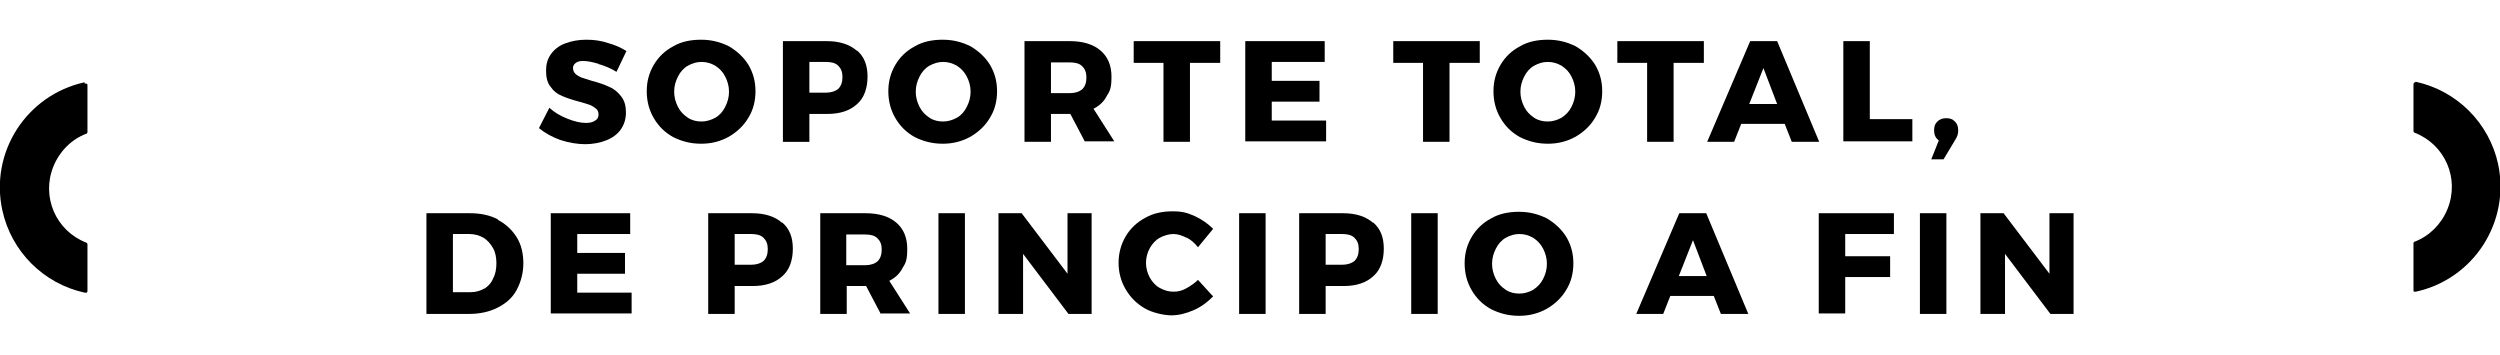 <?xml version="1.0" encoding="UTF-8"?> <svg xmlns="http://www.w3.org/2000/svg" id="Capa_1" version="1.1" viewBox="0 0 528.8 75.1"><g id="Capa_2"><g id="info"><path d="M17.9,17.4C5.6,20.1-2.2,32.2.5,44.5c1.9,8.7,8.7,15.5,17.4,17.4h.4c.1,0,.2-.2.2-.3v-9.9c0-.2-.1-.3-.3-.4-6.4-2.5-9.5-9.7-6.9-16.1,1.3-3.2,3.8-5.7,6.9-6.9.2,0,.3-.2.3-.4v-9.9c0-.1,0-.2-.2-.3-.1,0-.2-.1-.4,0v-.3Z"></path><path d="M510.9,17.4h0c-.2,0-.4.2-.4.4h0v9.9c0,.2.1.3.3.4,6.4,2.5,9.5,9.7,6.9,16.1-1.3,3.2-3.8,5.7-6.9,6.9-.2,0-.3.2-.3.4v9.9c0,0,0,.2.1.3,0,0,.2,0,.4,0,12.3-2.7,20-14.8,17.4-27-1.9-8.7-8.7-15.5-17.4-17.4h-.1Z"></path><path d="M351.5,75.1h4.4"></path><path d="M374.7,75.1h4.4"></path></g></g><g><path d="M126.6,13.5c-1.3-.4-2.4-.6-3.2-.6s-1.2.1-1.6.4c-.4.3-.6.6-.6,1.1s.2.9.5,1.2.8.6,1.3.8,1.3.4,2.2.7c1.5.4,2.7.8,3.7,1.3,1,.4,1.8,1.1,2.5,2s1,2,1,3.4-.4,2.6-1.1,3.6-1.8,1.8-3.1,2.3-2.8.8-4.4.8-3.5-.3-5.3-.9c-1.7-.6-3.3-1.5-4.5-2.5l2.2-4.3c1.1,1,2.3,1.7,3.8,2.3,1.5.6,2.8.9,3.9.9s1.5-.2,2-.5.7-.7.7-1.3-.2-.9-.5-1.2c-.4-.3-.8-.6-1.3-.8-.5-.2-1.3-.4-2.3-.7-1.5-.4-2.7-.8-3.6-1.2-1-.4-1.8-1-2.4-1.9-.7-.8-1-2-1-3.4s.3-2.5,1-3.5,1.7-1.8,3-2.3,2.8-.8,4.5-.8,3.1.2,4.6.7c1.5.4,2.8,1,3.9,1.7l-2.1,4.4c-1.1-.7-2.3-1.2-3.6-1.6h-.2Z"></path><path d="M154.2,9.8c1.7,1,3.1,2.3,4.1,3.9,1,1.7,1.5,3.5,1.5,5.6s-.5,4-1.5,5.6c-1,1.7-2.4,3-4.1,4-1.8,1-3.7,1.5-5.9,1.5s-4.1-.5-5.9-1.4c-1.8-1-3.1-2.3-4.1-4s-1.5-3.6-1.5-5.7.5-3.9,1.5-5.6c1-1.7,2.4-3,4.1-3.9,1.7-1,3.7-1.4,5.9-1.4s4.1.5,5.9,1.4ZM145.5,13.9c-.9.5-1.6,1.3-2.1,2.3-.5,1-.8,2-.8,3.2s.3,2.2.8,3.2,1.2,1.7,2.1,2.3,1.9.8,2.9.8,2-.3,2.9-.8,1.6-1.3,2.1-2.3.8-2,.8-3.2-.3-2.2-.8-3.2-1.2-1.7-2.1-2.3c-.9-.5-1.8-.8-2.9-.8s-2,.3-2.9.8Z"></path><path d="M181.3,10.7c1.5,1.3,2.2,3.1,2.2,5.5s-.7,4.5-2.2,5.8c-1.5,1.4-3.6,2.1-6.3,2.1h-3.8v5.9h-5.6V8.7h9.3c2.7,0,4.8.7,6.3,2h.1ZM177.3,18.8c.6-.6.9-1.4.9-2.5s-.3-1.8-.9-2.4c-.6-.6-1.5-.8-2.6-.8h-3.5v6.5h3.5c1.1,0,2-.3,2.6-.8Z"></path><path d="M205.3,9.8c1.7,1,3.1,2.3,4.1,3.9,1,1.7,1.5,3.5,1.5,5.6s-.5,4-1.5,5.6c-1,1.7-2.4,3-4.1,4-1.8,1-3.7,1.5-5.9,1.5s-4.1-.5-5.9-1.4c-1.8-1-3.1-2.3-4.1-4s-1.5-3.6-1.5-5.7.5-3.9,1.5-5.6c1-1.7,2.4-3,4.1-3.9,1.7-1,3.7-1.4,5.9-1.4s4.1.5,5.9,1.4ZM196.6,13.9c-.9.5-1.6,1.3-2.1,2.3-.5,1-.8,2-.8,3.2s.3,2.2.8,3.2,1.2,1.7,2.1,2.3,1.9.8,2.9.8,2-.3,2.9-.8,1.6-1.3,2.1-2.3.8-2,.8-3.2-.3-2.2-.8-3.2-1.2-1.7-2.1-2.3c-.9-.5-1.8-.8-2.9-.8s-2,.3-2.9.8Z"></path><path d="M229.5,30l-3.1-5.9h-4.1v5.9h-5.6V8.7h9.6c2.8,0,5,.7,6.5,2s2.3,3.1,2.3,5.5-.3,3-1,4.1c-.6,1.2-1.6,2.1-2.8,2.7l4.4,6.9h-6.3.1ZM222.3,19.7h4c1.1,0,2-.3,2.6-.8.6-.6.9-1.4.9-2.5s-.3-1.8-.9-2.4c-.6-.6-1.5-.8-2.6-.8h-4v6.5Z"></path><path d="M239.9,8.7h18.2v4.6h-6.4v16.7h-5.6V13.3h-6.3v-4.6h0Z"></path><path d="M263.4,8.7h16.8v4.4h-11.2v4h10.1v4.4h-10.1v4h11.5v4.4h-17.1V8.7h0Z"></path><path d="M294.8,8.7h18.2v4.6h-6.4v16.7h-5.6V13.3h-6.3v-4.6h0Z"></path><path d="M333.3,9.8c1.7,1,3.1,2.3,4.1,3.9,1,1.7,1.5,3.5,1.5,5.6s-.5,4-1.5,5.6c-1,1.7-2.4,3-4.1,4-1.8,1-3.7,1.5-5.9,1.5s-4.1-.5-5.9-1.4c-1.8-1-3.1-2.3-4.1-4s-1.5-3.6-1.5-5.7.5-3.9,1.5-5.6c1-1.7,2.4-3,4.1-3.9,1.7-1,3.7-1.4,5.9-1.4s4.1.5,5.9,1.4ZM324.5,13.9c-.9.5-1.6,1.3-2.1,2.3-.5,1-.8,2-.8,3.2s.3,2.2.8,3.2,1.2,1.7,2.1,2.3,1.9.8,2.9.8,2-.3,2.9-.8c.9-.6,1.6-1.3,2.1-2.3s.8-2,.8-3.2-.3-2.2-.8-3.2-1.2-1.7-2.1-2.3c-.9-.5-1.8-.8-2.9-.8s-2,.3-2.9.8Z"></path><path d="M342.2,8.7h18.2v4.6h-6.4v16.7h-5.6V13.3h-6.3v-4.6h0Z"></path><path d="M379,30l-1.5-3.8h-9.2l-1.5,3.8h-5.7l9.1-21.3h5.7l8.9,21.3h-5.9.1ZM370,22h5.9l-2.9-7.6-3,7.6Z"></path><path d="M389.9,8.7h5.6v16.5h9v4.7h-14.6V8.7Z"></path><path d="M413.5,25.7c.5.5.7,1.1.7,1.9s-.2,1.3-.7,2.1l-2.4,4h-2.6l1.6-4c-.7-.5-1-1.2-1-2.1s.2-1.4.7-1.9,1.1-.7,1.9-.7,1.3.2,1.8.7Z"></path><path d="M105.3,46.5c1.7.9,3,2.1,4,3.7,1,1.6,1.4,3.5,1.4,5.5s-.5,3.9-1.4,5.6-2.3,2.9-4.1,3.8c-1.8.9-3.8,1.3-6,1.3h-9v-21.3h9.2c2.2,0,4.2.4,5.9,1.3h0ZM102.4,61.1c.8-.5,1.5-1.2,1.9-2.2.5-.9.7-2,.7-3.2s-.2-2.3-.7-3.2-1.2-1.7-2-2.2c-.9-.5-1.9-.8-3-.8h-3.5v12.3h3.8c1.1,0,2-.3,2.9-.8h-.1Z"></path><path d="M116.5,45.1h16.8v4.4h-11.2v4h10.1v4.4h-10.1v4h11.5v4.4h-17.1v-21.3h0Z"></path><path d="M165.5,47.1c1.5,1.3,2.2,3.1,2.2,5.5s-.7,4.5-2.2,5.8c-1.5,1.4-3.6,2.1-6.3,2.1h-3.8v5.9h-5.6v-21.3h9.3c2.7,0,4.8.7,6.3,2h.1ZM161.5,55.2c.6-.6.9-1.4.9-2.5s-.3-1.8-.9-2.4c-.6-.6-1.5-.8-2.6-.8h-3.5v6.5h3.5c1.1,0,2-.3,2.6-.8Z"></path><path d="M186.3,66.4l-3.1-5.9h-4.1v5.9h-5.6v-21.3h9.6c2.8,0,5,.7,6.5,2s2.3,3.1,2.3,5.5-.3,3-1,4.1c-.6,1.2-1.6,2.1-2.8,2.7l4.4,6.9h-6.3.1ZM179,56.1h4c1.1,0,2-.3,2.6-.8.6-.6.9-1.4.9-2.5s-.3-1.8-.9-2.4c-.6-.6-1.5-.8-2.6-.8h-4v6.5Z"></path><path d="M198.5,45.1h5.6v21.3h-5.6s0-21.3,0-21.3Z"></path><path d="M225.7,45.1h5.2v21.3h-4.9l-9.6-12.7v12.7h-5.2v-21.3h4.9l9.7,12.8v-12.8h0Z"></path><path d="M251,50.3c-1-.5-1.9-.8-2.8-.8s-2,.3-2.9.8-1.6,1.3-2.1,2.2-.8,2-.8,3.1.3,2.2.8,3.1c.5.9,1.2,1.7,2.1,2.2.9.5,1.9.8,2.9.8s1.8-.2,2.7-.7,1.8-1.1,2.5-1.8l3.2,3.5c-1.2,1.2-2.5,2.2-4.1,2.9-1.6.7-3.2,1.1-4.7,1.1s-4-.5-5.7-1.5-3-2.3-4-4-1.5-3.6-1.5-5.6.5-3.9,1.5-5.6c1-1.7,2.4-3,4.1-3.9,1.7-1,3.7-1.4,5.8-1.4s3.1.3,4.7,1c1.5.7,2.8,1.6,3.9,2.7l-3.2,3.9c-.7-.9-1.5-1.6-2.5-2.1h0Z"></path><path d="M262.1,45.1h5.6v21.3h-5.6s0-21.3,0-21.3Z"></path><path d="M290.5,47.1c1.5,1.3,2.2,3.1,2.2,5.5s-.7,4.5-2.2,5.8c-1.5,1.4-3.6,2.1-6.3,2.1h-3.8v5.9h-5.6v-21.3h9.3c2.7,0,4.8.7,6.3,2h.1ZM286.5,55.2c.6-.6.9-1.4.9-2.5s-.3-1.8-.9-2.4-1.5-.8-2.6-.8h-3.5v6.5h3.5c1.1,0,2-.3,2.6-.8Z"></path><path d="M298.5,45.1h5.6v21.3h-5.6s0-21.3,0-21.3Z"></path><path d="M327.2,46.2c1.7,1,3.1,2.3,4.1,3.9,1,1.7,1.5,3.5,1.5,5.6s-.5,4-1.5,5.6c-1,1.7-2.4,3-4.1,4-1.8,1-3.7,1.5-5.9,1.5s-4.1-.5-5.9-1.4c-1.8-1-3.1-2.3-4.1-4s-1.5-3.6-1.5-5.7.5-3.9,1.5-5.6c1-1.7,2.4-3,4.1-3.9,1.7-1,3.7-1.4,5.9-1.4s4.1.5,5.9,1.4ZM318.5,50.3c-.9.5-1.6,1.3-2.1,2.3s-.8,2-.8,3.2.3,2.2.8,3.2,1.2,1.7,2.1,2.3,1.9.8,2.9.8,2-.3,2.9-.8c.9-.6,1.6-1.3,2.1-2.3s.8-2,.8-3.2-.3-2.2-.8-3.2-1.2-1.7-2.1-2.3c-.9-.5-1.8-.8-2.9-.8s-2,.3-2.9.8Z"></path><path d="M364,66.4l-1.5-3.8h-9.2l-1.5,3.8h-5.7l9.1-21.3h5.7l8.9,21.3h-5.9.1ZM355.1,58.4h5.9l-2.9-7.6-3,7.6Z"></path><path d="M384.7,45.1h15.9v4.4h-10.3v4.7h9.5v4.4h-9.5v7.7h-5.6v-21.3h0Z"></path><path d="M406.1,45.1h5.6v21.3h-5.6s0-21.3,0-21.3Z"></path><path d="M433.4,45.1h5.2v21.3h-4.9l-9.6-12.7v12.7h-5.2v-21.3h4.9l9.7,12.8v-12.8h-.1Z"></path></g></svg> 